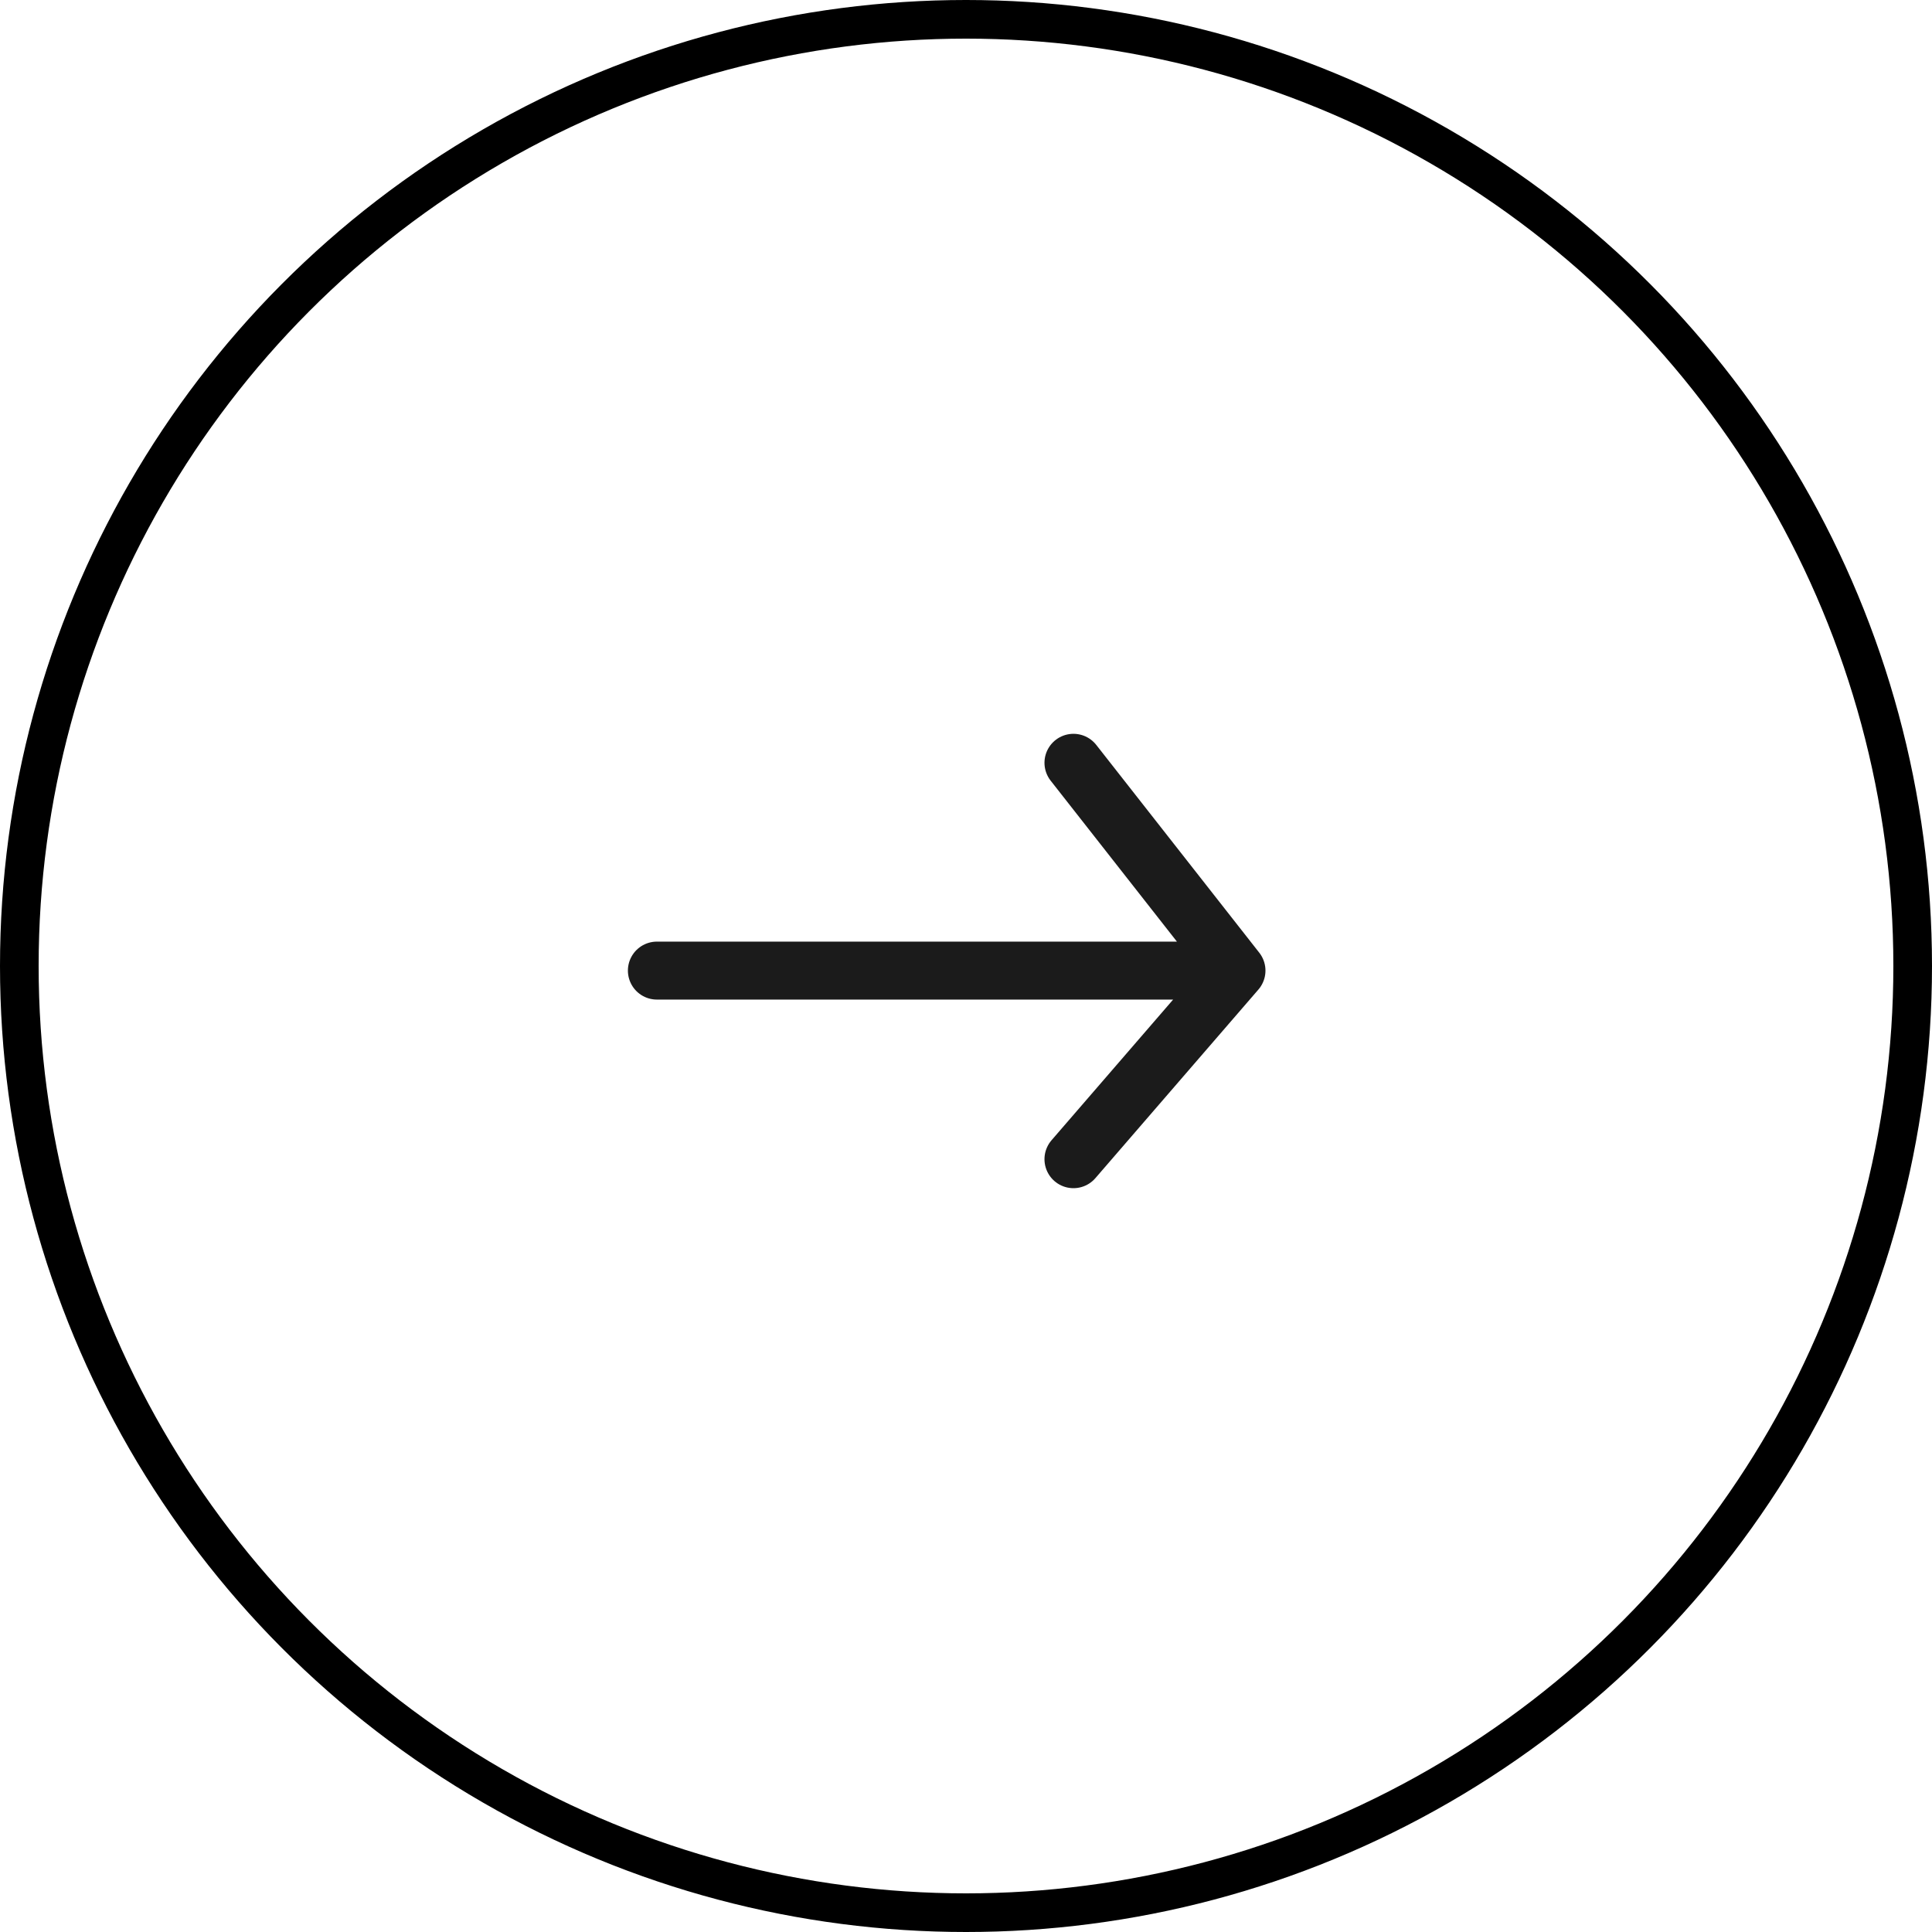 <svg width="50" height="50" viewBox="0 0 50 50" fill="none" xmlns="http://www.w3.org/2000/svg">
<circle cx="25" cy="25" r="24.5" transform="rotate(-180 25 25)" stroke="black"/>
<path d="M32 25.119L27.781 19.741M17 25.119L32 25.119L17 25.119ZM32 25.119L27.781 30L32 25.119Z" stroke="#1B1B1B" stroke-width="1.5" stroke-linecap="round" stroke-linejoin="round"/>
</svg>
